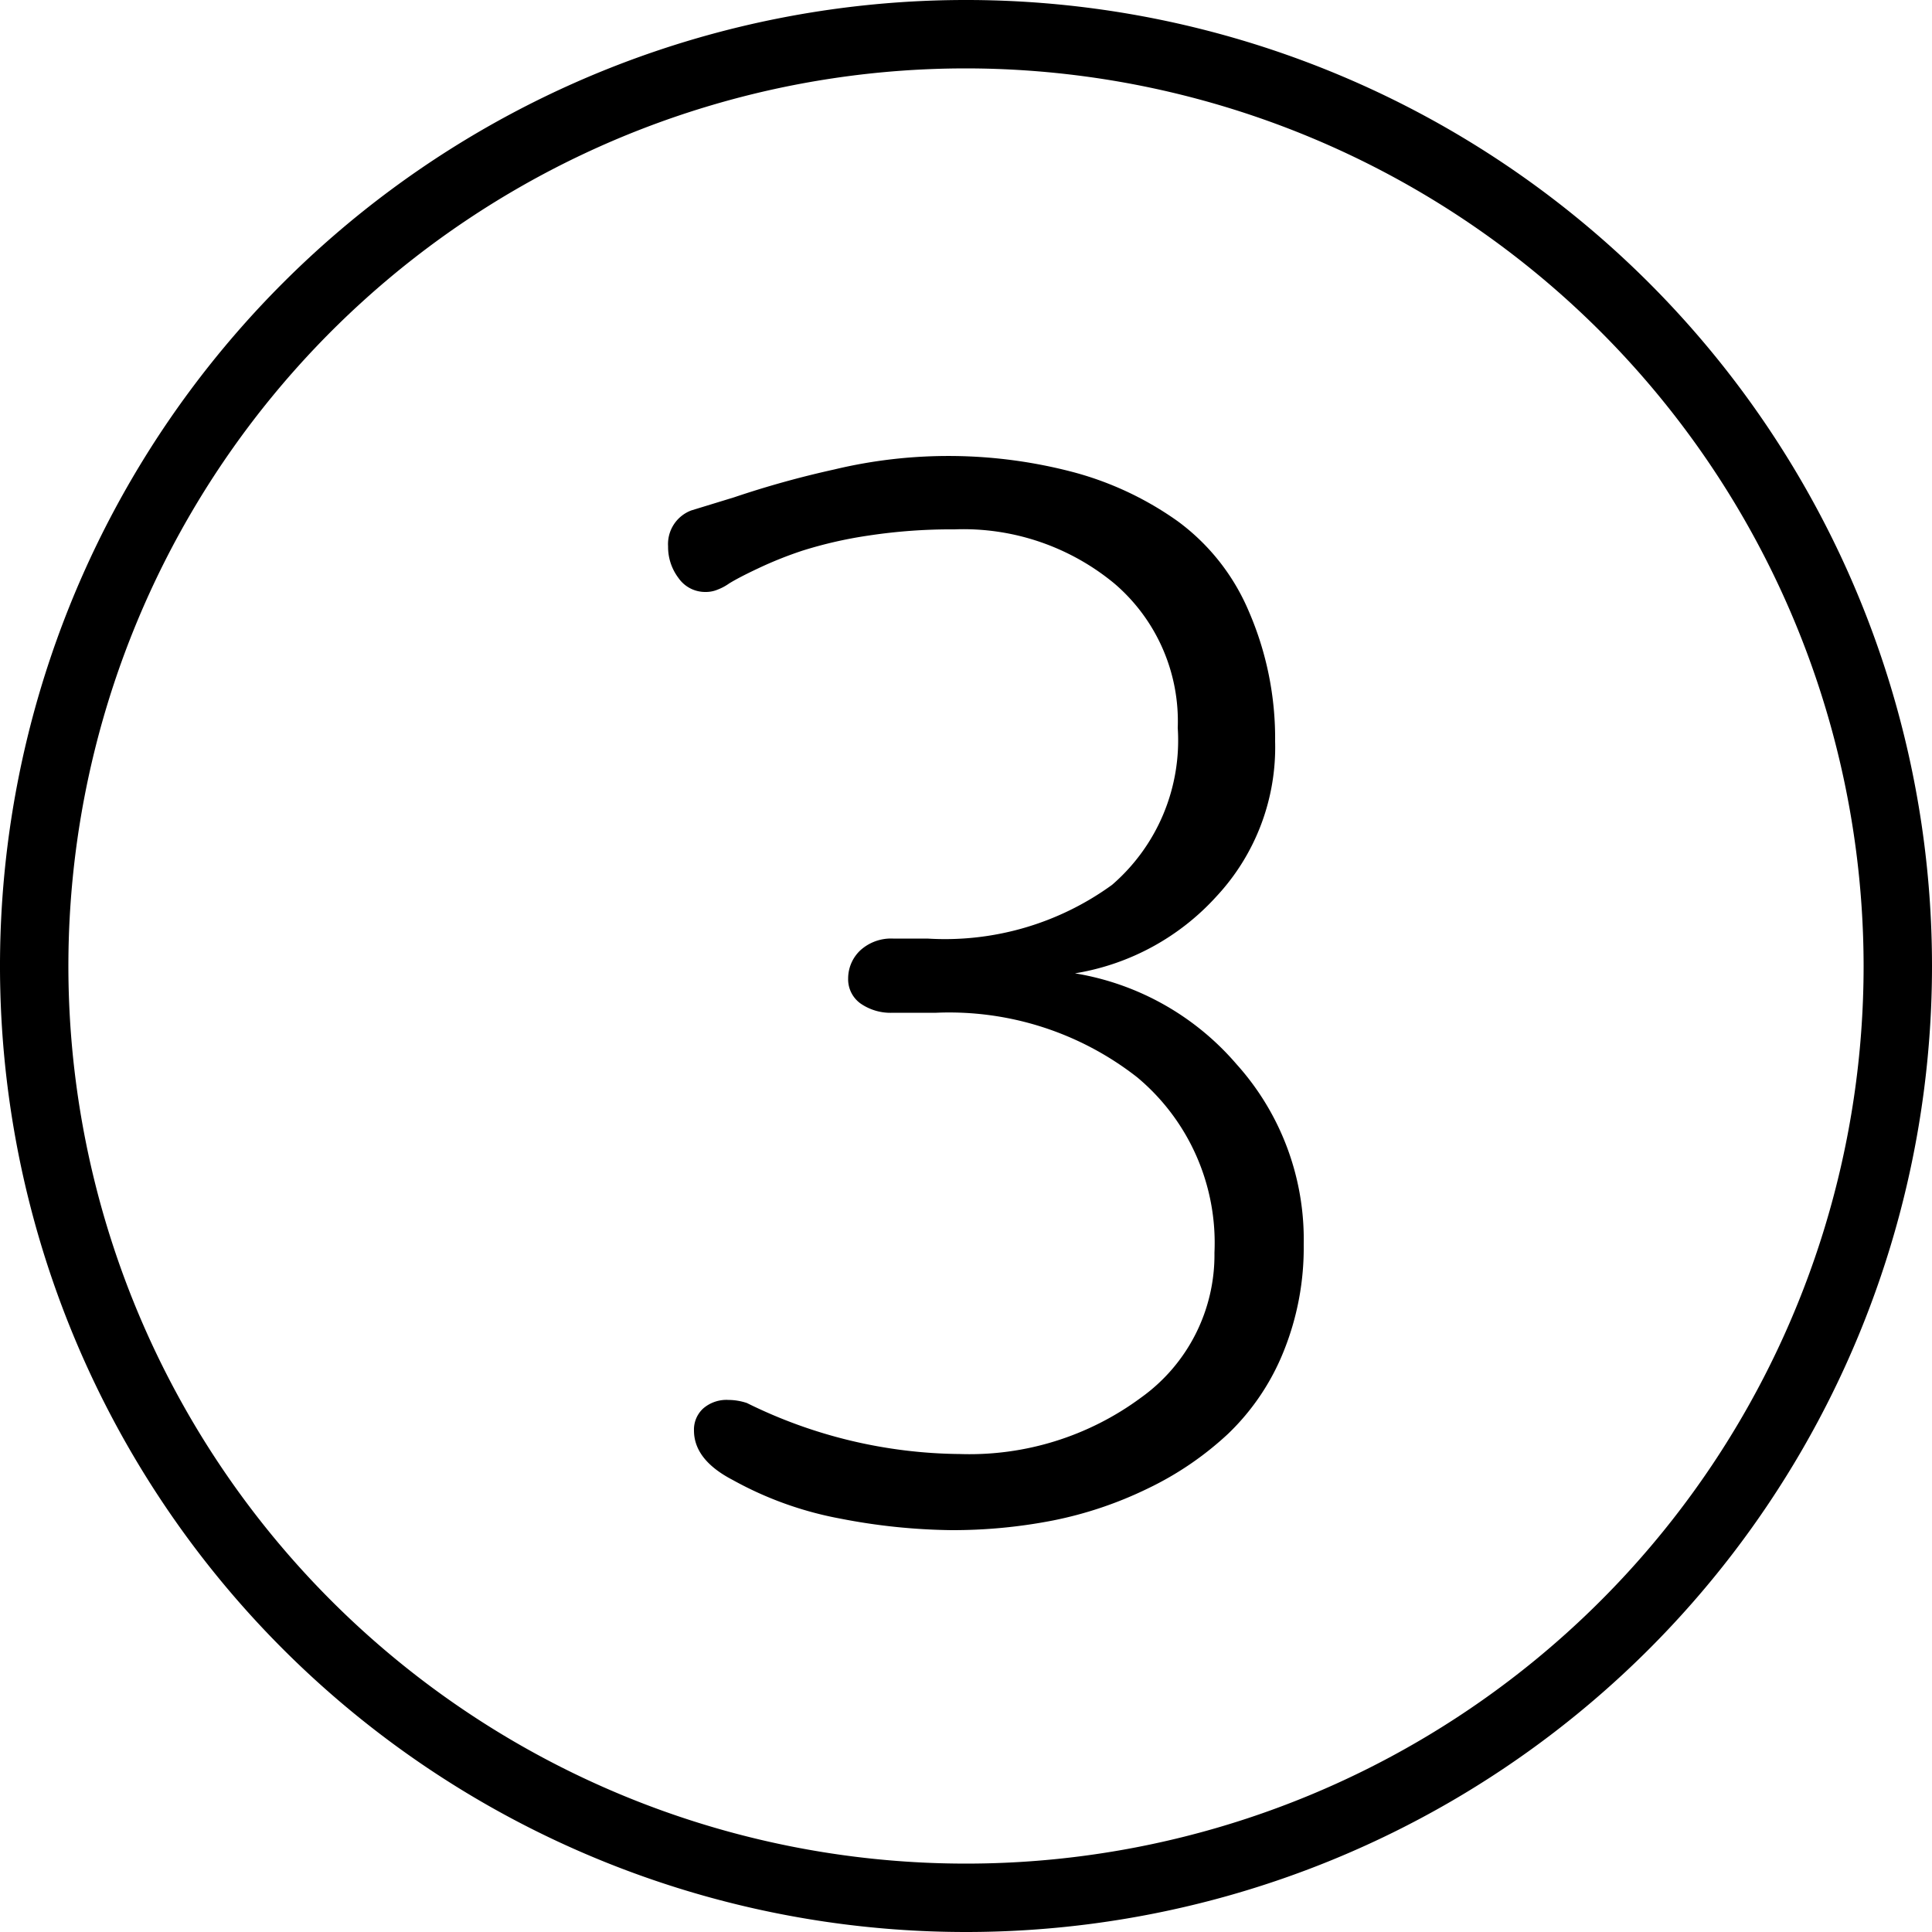 <svg xmlns="http://www.w3.org/2000/svg" viewBox="0 0 50 50"><title>3</title><g id="Warstwa_2" data-name="Warstwa 2"><g id="Warstwa_1-2" data-name="Warstwa 1"><path d="M21.74,39.3a9.17,9.17,0,0,1-2.78-1q-1-.52-1-1.28a.74.74,0,0,1,.24-.57.92.92,0,0,1,.65-.22,1.54,1.54,0,0,1,.48.08,12.65,12.65,0,0,0,5.51,1.32,7.46,7.46,0,0,0,4.69-1.46,4.54,4.54,0,0,0,1.9-3.75,5.58,5.58,0,0,0-2-4.54,7.89,7.89,0,0,0-5.2-1.67H23.11a1.36,1.36,0,0,1-.84-.24.77.77,0,0,1-.32-.65,1,1,0,0,1,.32-.73,1.18,1.18,0,0,1,.84-.3H24a7.36,7.36,0,0,0,4.78-1.39,4.94,4.94,0,0,0,1.7-4.06,4.69,4.69,0,0,0-1.63-3.73,6.13,6.13,0,0,0-4.15-1.41,14.21,14.21,0,0,0-2.22.16,11,11,0,0,0-1.71.39,10,10,0,0,0-1.15.46q-.49.23-.75.39a1.34,1.34,0,0,1-.3.16.78.78,0,0,1-.31.06.84.84,0,0,1-.7-.36,1.33,1.33,0,0,1-.27-.82.93.93,0,0,1,.6-.93L19,12.87a24.71,24.71,0,0,1,2.59-.72,12.68,12.68,0,0,1,6.19.07,8.38,8.38,0,0,1,2.7,1.27,5.59,5.59,0,0,1,1.83,2.31A8.26,8.26,0,0,1,33,19.19a5.66,5.66,0,0,1-1.51,4,6.31,6.31,0,0,1-3.67,2A7,7,0,0,1,32,27.54a6.78,6.78,0,0,1,1.74,4.66,7.17,7.17,0,0,1-.53,2.8,6.09,6.09,0,0,1-1.42,2.1,8.28,8.28,0,0,1-2.08,1.42,10.09,10.09,0,0,1-2.46.83,13.51,13.51,0,0,1-2.63.25A15.84,15.84,0,0,1,21.74,39.3Z"/><path d="M25,50A25,25,0,1,1,50,25,25,25,0,0,1,25,50ZM25,1.77A23.23,23.23,0,1,0,48.23,25,23.25,23.25,0,0,0,25,1.77Z"/></g></g></svg>